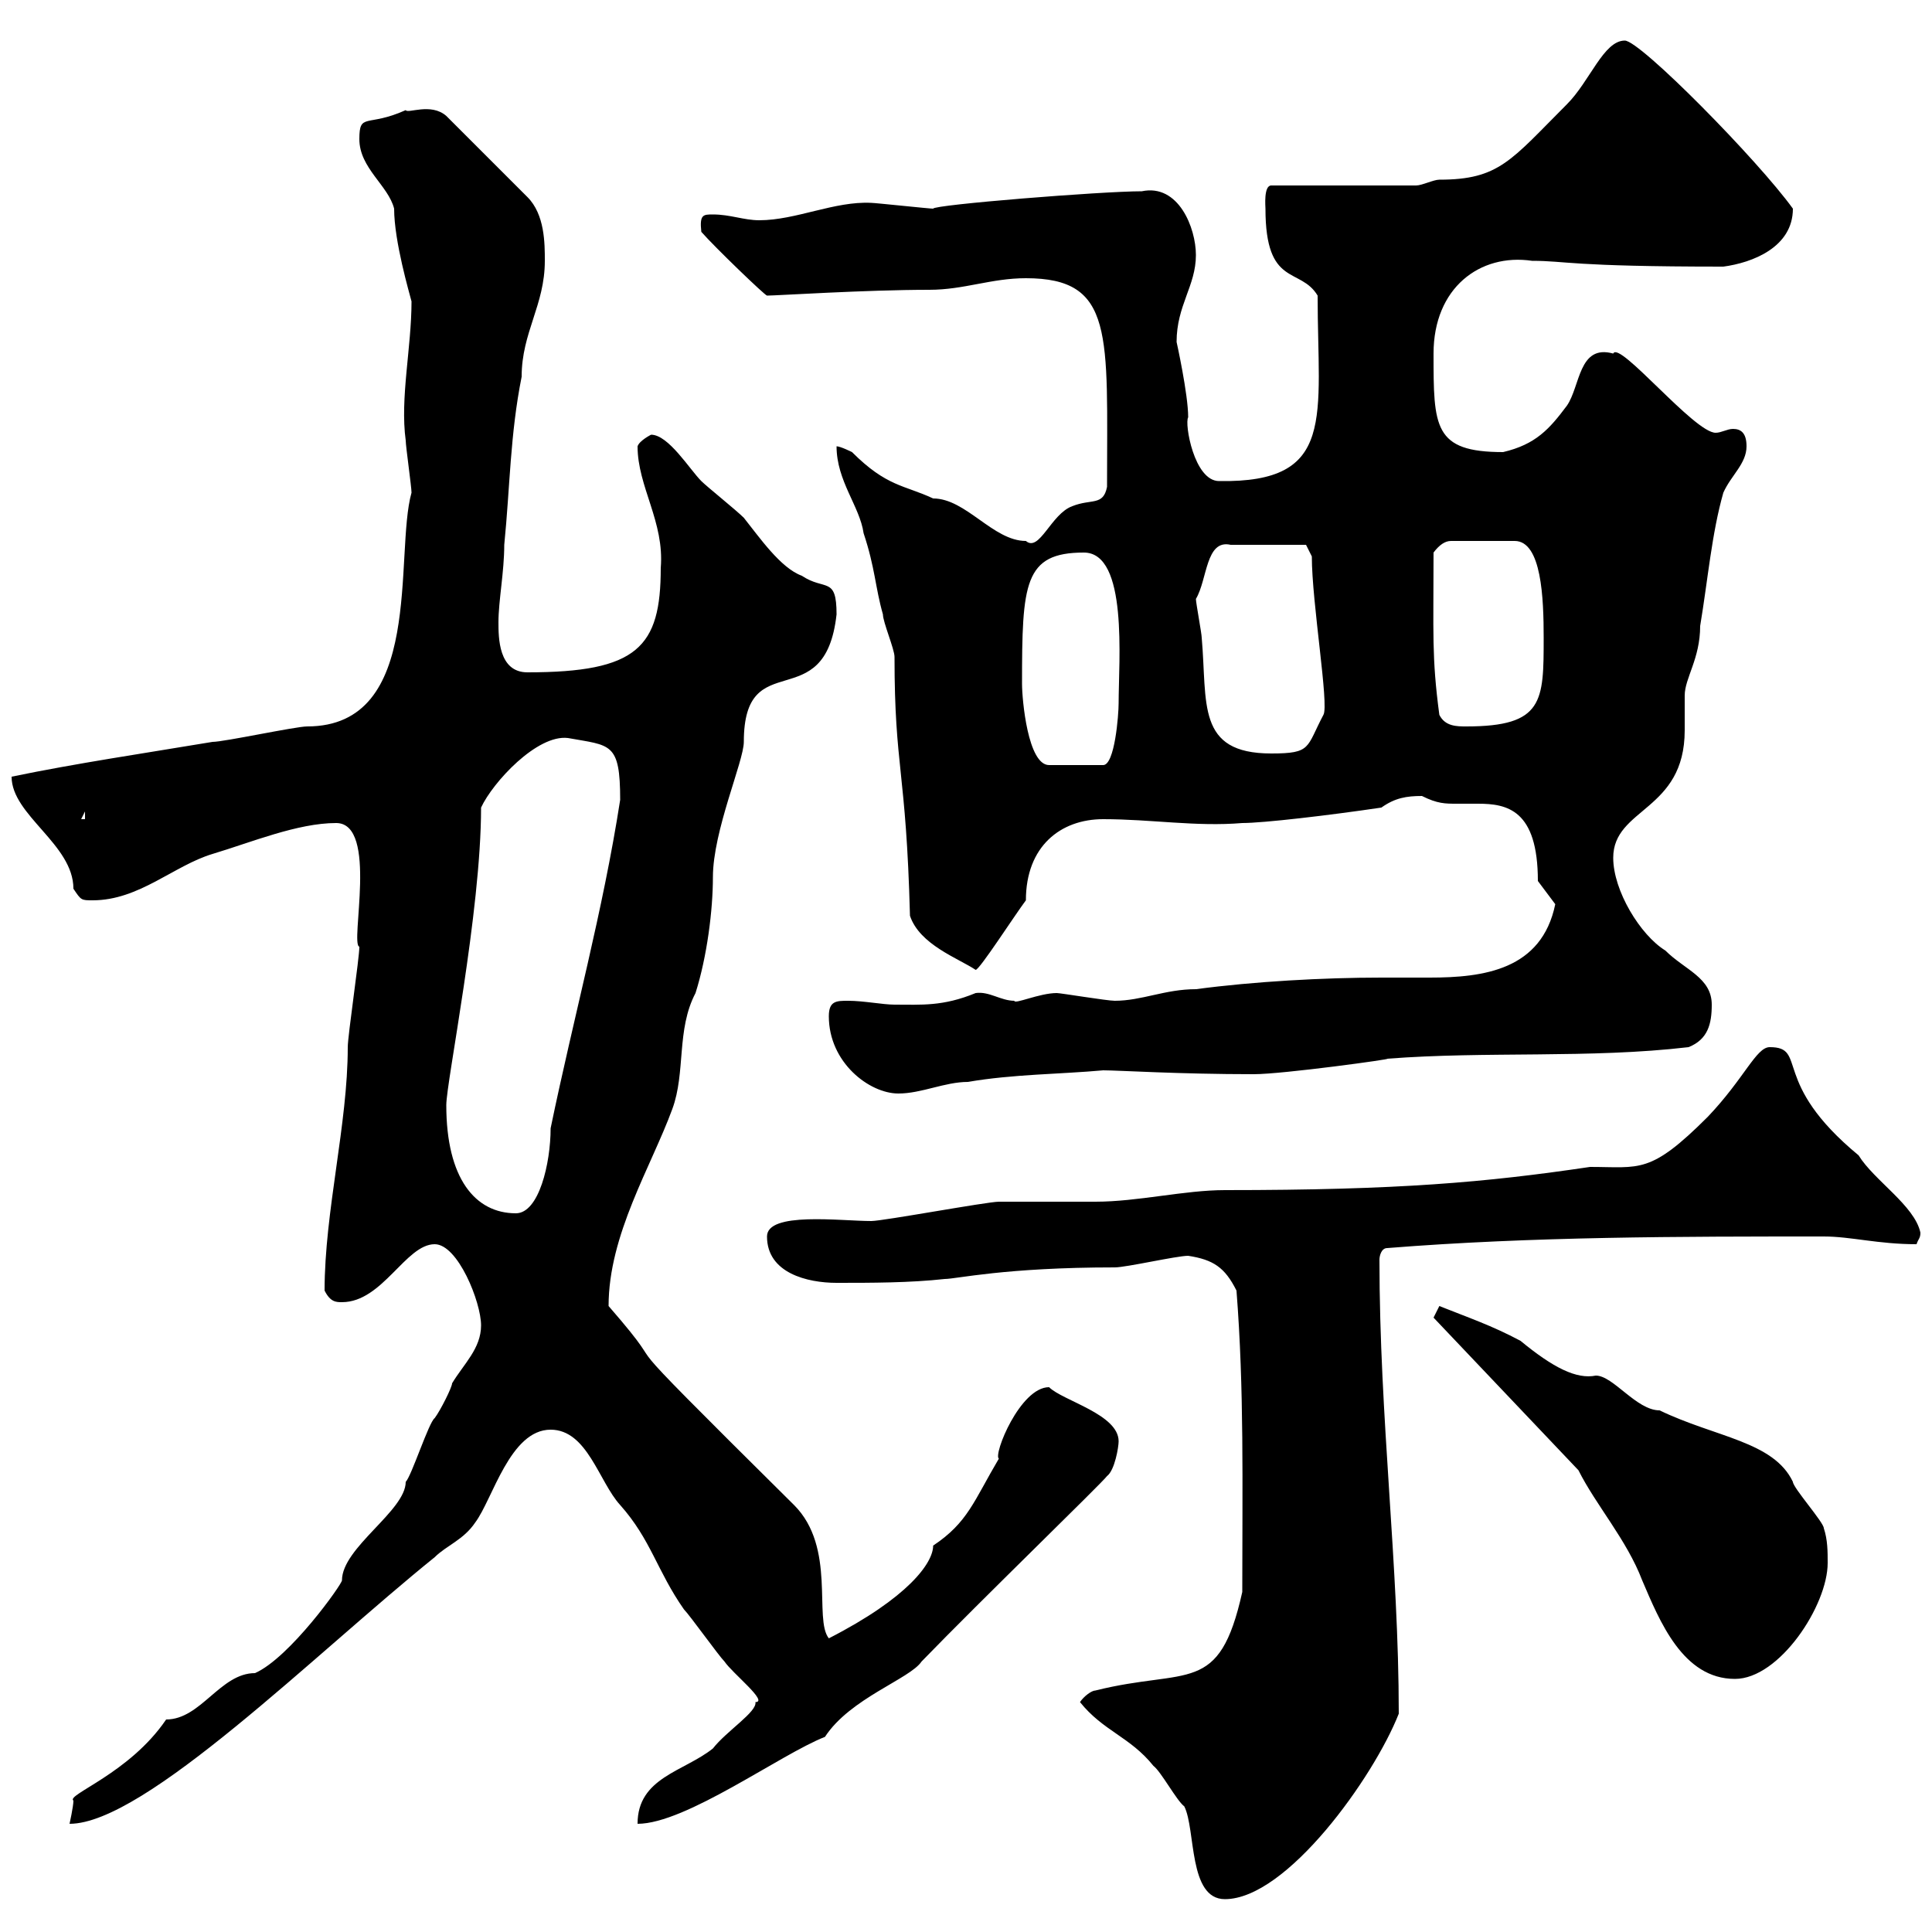 <svg xmlns="http://www.w3.org/2000/svg" xmlns:xlink="http://www.w3.org/1999/xlink" width="300" height="300"><path d="M167.70 264.30C171.30 268.80 175.50 269.70 179.10 274.20C180.30 275.10 182.70 279.60 183.90 280.50C185.70 284.10 184.50 294.90 190.20 294.90C199.80 294.90 213.30 276 217.20 266.10C217.20 243 214.20 220.20 214.20 195.60C214.20 195 214.50 193.80 215.40 193.80C237.90 192 261 192 283.20 192C287.40 192 291.60 193.20 297.60 193.20C297.90 192.30 298.20 192.30 298.20 191.40C297.30 187.20 291 183.30 288.60 179.40C274.80 168 280.80 162.60 274.80 162.60C272.70 162.60 270.90 167.40 265.20 173.40C256.20 182.40 254.70 181.20 246.90 181.20C230.70 183.60 217.20 184.80 190.20 184.80C183.90 184.80 176.70 186.60 170.10 186.60C168.30 186.60 156.90 186.60 155.10 186.60C153.30 186.60 137.10 189.60 135.30 189.60C130.50 189.60 119.10 188.10 119.10 192C119.10 197.70 125.40 199.20 129.90 199.20C135.30 199.20 141.30 199.20 146.70 198.60C148.50 198.60 156 196.80 173.10 196.80C174.90 196.80 182.70 195 184.50 195C188.40 195.60 190.20 196.80 192 200.40C193.20 215.70 192.90 230.40 192.90 247.20C189.30 263.40 184.50 258.90 170.10 262.50C169.50 262.50 168.30 263.40 167.70 264.30ZM39.60 259.80C34.20 259.80 31.20 267 25.80 267C20.10 275.40 10.20 278.70 11.40 279.60C11.40 280.50 10.80 283.20 10.80 283.20C22.50 283.20 48.90 256.80 67.50 241.80C69.30 240 72 239.10 73.80 236.40C76.50 232.80 79.20 222 85.50 222C91.20 222 93 230.10 96.30 233.70C101.10 239.10 102 243.90 106.20 249.90C107.10 250.80 111.60 257.10 112.50 258C113.70 259.80 119.40 264.30 117.30 264.30C117.60 265.80 112.80 268.80 110.70 271.50C106.20 275.10 99 276 99 283.20C106.50 283.20 121.20 272.40 128.10 269.70C132 263.70 141.30 260.70 143.10 258C152.40 248.40 171 230.40 171.90 229.20C173.10 228.30 173.70 224.70 173.70 223.80C173.70 219.60 165 217.50 162.90 215.40C158.40 215.40 154.20 225.90 155.10 226.50C151.20 233.10 150.30 236.40 144.90 240C144.90 242.70 141 248.10 128.70 254.40C126.30 251.40 129.90 240.30 123.30 233.70C90.60 201.30 106.50 216.60 94.50 202.80C94.50 191.70 101.10 181.20 104.40 172.20C106.50 166.50 105 159.90 108 154.20C109.80 148.50 110.70 141.30 110.70 136.20C110.70 129 115.50 118.20 115.50 115.20C115.50 99.90 128.10 111.60 129.90 95.40C129.90 89.40 128.10 91.80 124.50 89.40C121.20 88.20 117.90 83.40 115.50 80.40C114.30 79.20 109.80 75.60 108.90 74.70C107.10 72.90 103.80 67.50 101.10 67.50C101.10 67.50 99.30 68.40 99 69.30C99 75.60 103.20 81 102.60 88.20C102.60 100.50 99 104.40 81.90 104.40C77.40 104.40 77.40 99 77.40 96.60C77.40 93.30 78.30 88.80 78.30 84.60C79.20 75.60 79.20 67.50 81 58.50C81 51.60 84.60 47.40 84.60 40.50C84.60 37.80 84.60 33.30 81.90 30.60L69.30 18C66.90 15.90 63.30 17.70 63 17.10C57 19.80 55.80 17.40 55.80 21.60C55.80 26.10 60.30 28.80 61.20 32.40C61.20 37.50 63.60 45.60 63.90 46.80C63.90 54 62.10 61.80 63 68.40C63 69.30 63.90 75.60 63.90 76.50C61.20 86.10 66 112.80 47.70 112.80C45.90 112.80 34.80 115.20 33 115.20C22.20 117 12 118.50 1.80 120.60C1.80 126.60 11.40 131.10 11.40 138C12.60 139.80 12.60 139.80 14.40 139.80C21.60 139.80 27 134.40 33 132.60C39 130.80 46.20 127.80 52.20 127.80C58.80 127.80 54.30 146.70 55.80 147C55.80 148.80 54 160.80 54 162.60C54 174.60 50.40 188.10 50.40 200.40C51.30 202.20 52.20 202.20 53.10 202.20C59.40 202.20 63 193.20 67.50 193.20C71.10 193.20 74.70 202.20 74.70 205.80C74.70 209.40 72 211.80 70.20 214.80C70.20 215.40 68.40 219 67.50 220.20C66.60 220.80 63.90 229.20 63 230.10C63 234.60 53.10 240.30 53.10 245.40C53.10 246 45 257.40 39.60 259.80ZM245.10 228.30C247.80 233.70 252.60 239.10 255 245.40C257.70 251.70 261.30 260.70 269.40 260.70C276.30 260.70 283.80 249.30 283.80 242.70C283.80 240.90 283.80 239.10 283.20 237.30C283.20 236.40 278.40 231 278.40 230.10C275.40 223.80 266.40 223.20 257.70 219C254.10 219 250.50 213.60 247.80 213.60C244.80 214.20 241.20 212.40 236.10 208.20C231.60 205.80 228 204.60 223.50 202.80L222.60 204.60ZM69.30 171.60C69.30 168 74.70 141.60 74.70 125.40C76.50 121.50 83.40 114 88.20 114.60C94.80 115.80 96.30 115.20 96.30 124.20C93.60 141.60 89.10 157.80 85.50 175.20C85.50 180.60 83.70 188.40 80.10 188.40C73.80 188.40 69.30 183 69.30 171.60ZM128.70 157.80C128.70 165 135 169.80 139.50 169.80C143.10 169.80 146.70 168 150.30 168C157.20 166.80 164.70 166.80 171.30 166.20C173.70 166.20 183 166.80 194.70 166.80C199.20 166.80 216.60 164.40 215.40 164.40C230.70 163.20 246.90 164.40 262.20 162.60C265.20 161.40 265.80 159 265.80 156C265.80 151.80 261.60 150.60 258.60 147.60C254.70 145.20 250.50 138.30 250.50 133.20C250.50 125.40 261.60 126 261.60 113.40C261.60 112.80 261.60 109.20 261.60 108C261.60 105.30 264 102.30 264 97.20C265.20 90 265.80 82.80 267.60 76.50C268.80 73.80 271.20 72 271.20 69.30C271.20 67.20 270.30 66.60 269.10 66.60C268.20 66.60 267.30 67.20 266.40 67.20C263.10 67.20 251.40 52.80 250.50 54.90C245.10 53.40 245.40 60 243.30 63C240.60 66.60 238.50 69 233.40 70.20C222.60 70.20 222.60 66.30 222.60 54.90C222.60 44.70 229.80 39.30 237.90 40.50C243.30 40.50 243.60 41.40 267.60 41.40C272.10 40.80 278.40 38.40 278.40 32.40C273 24.90 254.70 6.30 252.30 6.30C249 6.30 246.90 12.60 243.30 16.20C234.60 24.90 232.80 27.90 223.50 27.90C222.60 27.90 220.80 28.80 219.90 28.80L197.40 28.80C196.20 28.80 196.50 32.10 196.50 32.40C196.50 44.70 201.90 41.40 204.60 45.90C204.60 64.80 207.60 75 189.30 74.70C185.40 74.70 183.90 65.70 184.50 64.80C184.50 61.20 182.70 53.10 182.70 53.10C182.70 47.40 185.70 44.40 185.70 39.60C185.70 35.40 183 28.50 177.30 29.70C171 29.70 144.90 31.80 144.90 32.40C144.30 32.40 135.90 31.50 135.30 31.50C129.60 31.20 123.60 34.20 117.90 34.20C115.50 34.20 113.40 33.30 110.70 33.30C109.20 33.30 108.60 33.30 108.90 36C111 38.40 118.80 45.90 119.10 45.90C120.60 45.90 134.40 45 144.30 45C149.70 45 153.90 43.20 159.30 43.20C173.10 43.20 171.90 51.90 171.90 75.60C171.30 78.60 169.50 77.40 166.50 78.60C163.20 79.80 161.40 85.80 159.30 84C154.20 84 150 77.40 144.90 77.40C140.40 75.30 137.70 75.60 132.30 70.20C132.30 70.20 130.50 69.30 129.90 69.30C129.90 74.70 133.50 78.60 134.10 82.80C135.90 88.20 135.90 91.20 137.10 95.40C137.10 96.60 138.90 100.80 138.90 102C138.90 119.40 140.70 119.40 141.30 142.20C142.80 146.70 148.80 148.80 151.50 150.60C152.10 150.60 157.50 142.20 159.30 139.80C159.30 131.40 164.70 127.20 171.30 127.20C178.80 127.20 185.70 128.40 192.90 127.80C196.20 127.80 206.40 126.60 214.50 125.40C216.60 123.90 218.40 123.60 220.80 123.60C223.20 124.80 224.40 124.80 226.20 124.80C227.40 124.80 228.60 124.80 229.50 124.80C234 124.80 238.80 125.70 238.80 136.80C238.80 136.80 241.50 140.40 241.50 140.40C239.40 150.60 230.40 151.80 222 151.80C219.60 151.80 216.60 151.80 214.50 151.80C205.50 151.80 194.70 152.40 185.70 153.60C180.90 153.60 177.30 155.40 173.10 155.40C171.90 155.40 164.70 154.20 164.10 154.20C161.40 154.20 157.50 156 157.50 155.40C155.40 155.40 153.60 153.90 151.50 154.20C146.40 156.30 143.10 156 138.90 156C137.10 156 134.10 155.40 131.70 155.40C129.90 155.40 128.70 155.40 128.70 157.80ZM13.20 126L13.20 127.20L12.60 127.20ZM158.70 106.20C158.70 90.60 159 85.80 168.30 85.80C175.20 85.80 173.70 102.60 173.70 109.20C173.70 111 173.10 118.80 171.30 118.80L162.90 118.80C159.60 118.80 158.70 108.60 158.70 106.20ZM185.70 93C187.50 90 187.20 83.70 191.10 84.60L202.80 84.60L203.70 86.40C203.70 93.60 206.40 109.50 205.50 111C202.80 116.10 203.70 117 197.40 117C185.70 117 187.50 109.20 186.60 99C186.60 98.40 185.70 93.60 185.70 93ZM223.50 111C222.30 102 222.60 98.40 222.60 85.80C223.50 84.60 224.40 84 225.30 84L235.20 84C239.40 84 239.70 93 239.70 99C239.70 108.90 239.70 112.80 227.70 112.80C226.20 112.80 224.40 112.80 223.50 111Z"/></svg>